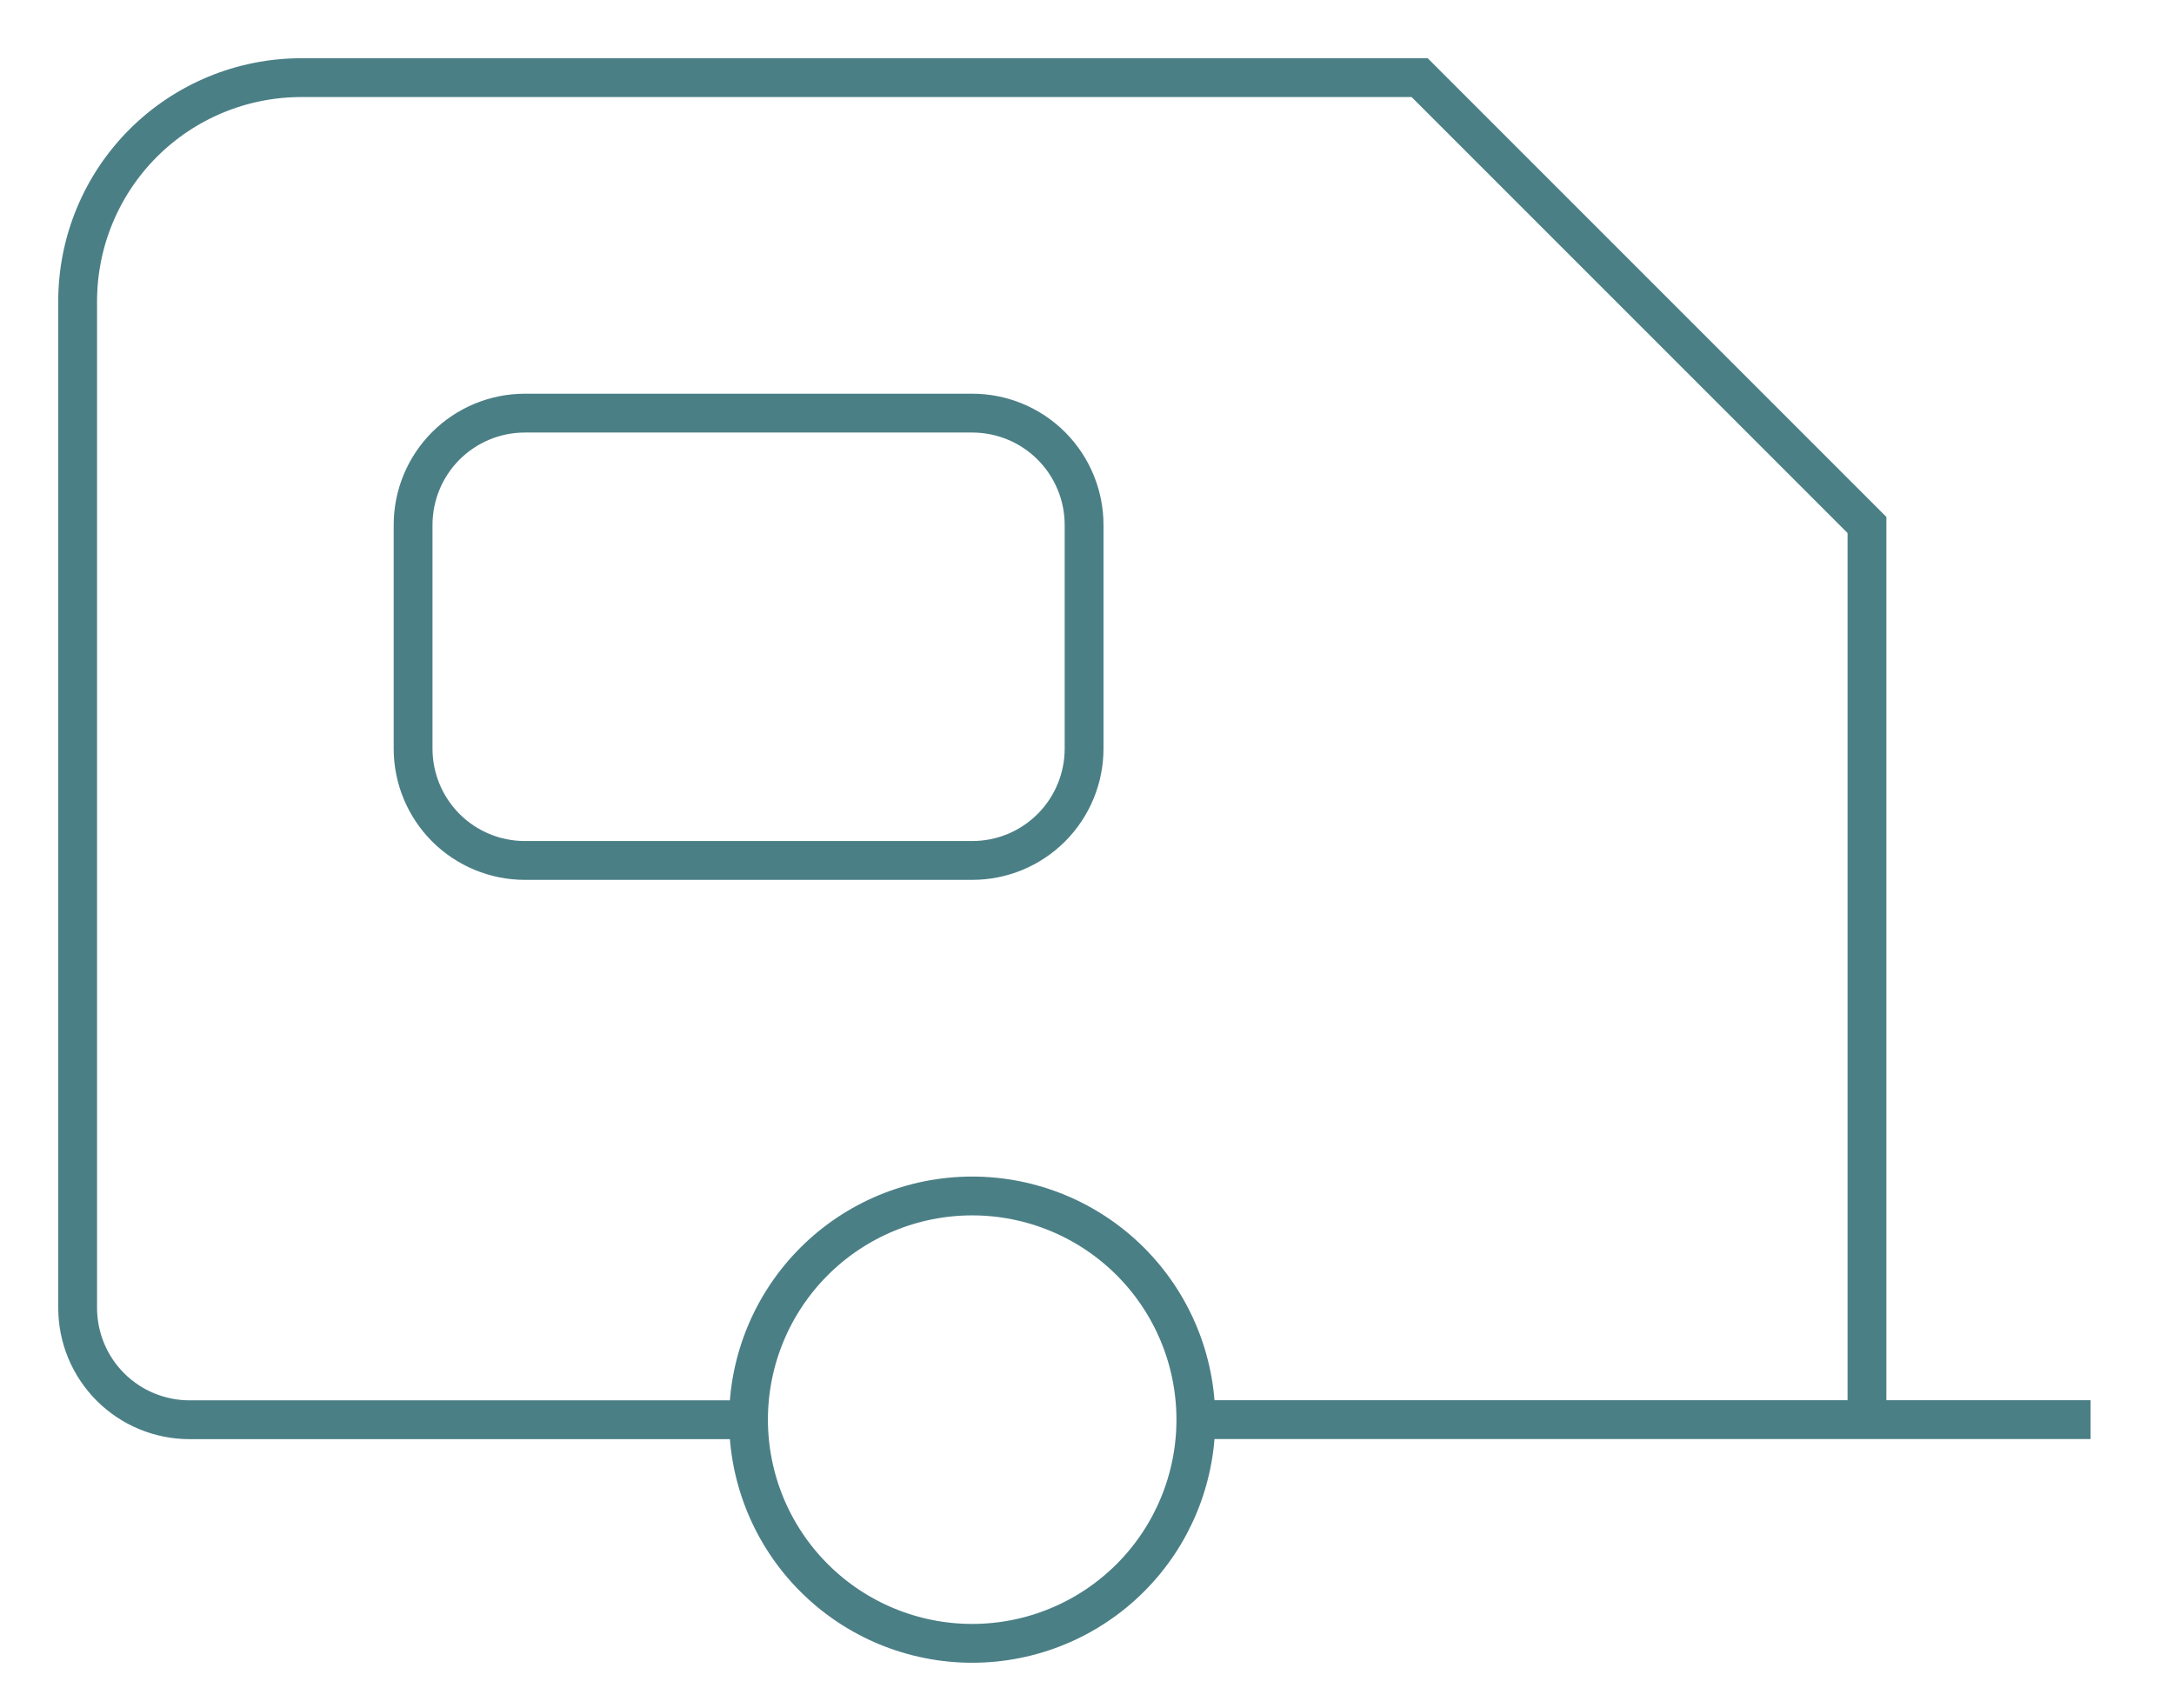 <svg xmlns="http://www.w3.org/2000/svg" width="56" height="44" viewBox="0 0 56 44" fill="none">
    <path d="M30.804 36.566C30.804 38.094 30.197 39.56 29.117 40.64C28.036 41.721 26.571 42.328 25.043 42.328C23.515 42.328 22.049 41.721 20.969 40.64C19.888 39.56 19.281 38.094 19.281 36.566C19.281 35.038 19.888 33.573 20.969 32.492C22.049 31.412 23.515 30.805 25.043 30.805C26.571 30.805 28.036 31.412 29.117 32.492C30.197 33.573 30.804 35.038 30.804 36.566ZM30.804 36.566H53.85" stroke="#4B7F86" strokeWidth="2.5" strokeLinecap="round" strokeLinejoin="round"/>
    <path d="M19.284 36.569H4.881C4.117 36.569 3.384 36.265 2.844 35.725C2.304 35.185 2 34.452 2 33.688V7.761C2 6.233 2.607 4.768 3.687 3.687C4.768 2.607 6.233 2 7.761 2H36.569L48.092 13.523V36.569" stroke="#4B7F86" strokeWidth="2.5" strokeLinecap="round" strokeLinejoin="round"/>
    <path d="M10.641 13.521C10.641 12.757 10.944 12.025 11.484 11.484C12.025 10.944 12.757 10.641 13.521 10.641H25.044C25.808 10.641 26.541 10.944 27.081 11.484C27.621 12.025 27.925 12.757 27.925 13.521V19.283C27.925 20.047 27.621 20.779 27.081 21.32C26.541 21.86 25.808 22.163 25.044 22.163H13.521C12.757 22.163 12.025 21.86 11.484 21.32C10.944 20.779 10.641 20.047 10.641 19.283V13.521Z" stroke="#4B7F86" strokeWidth="2.5" strokeLinecap="round" strokeLinejoin="round"/>
  </svg>